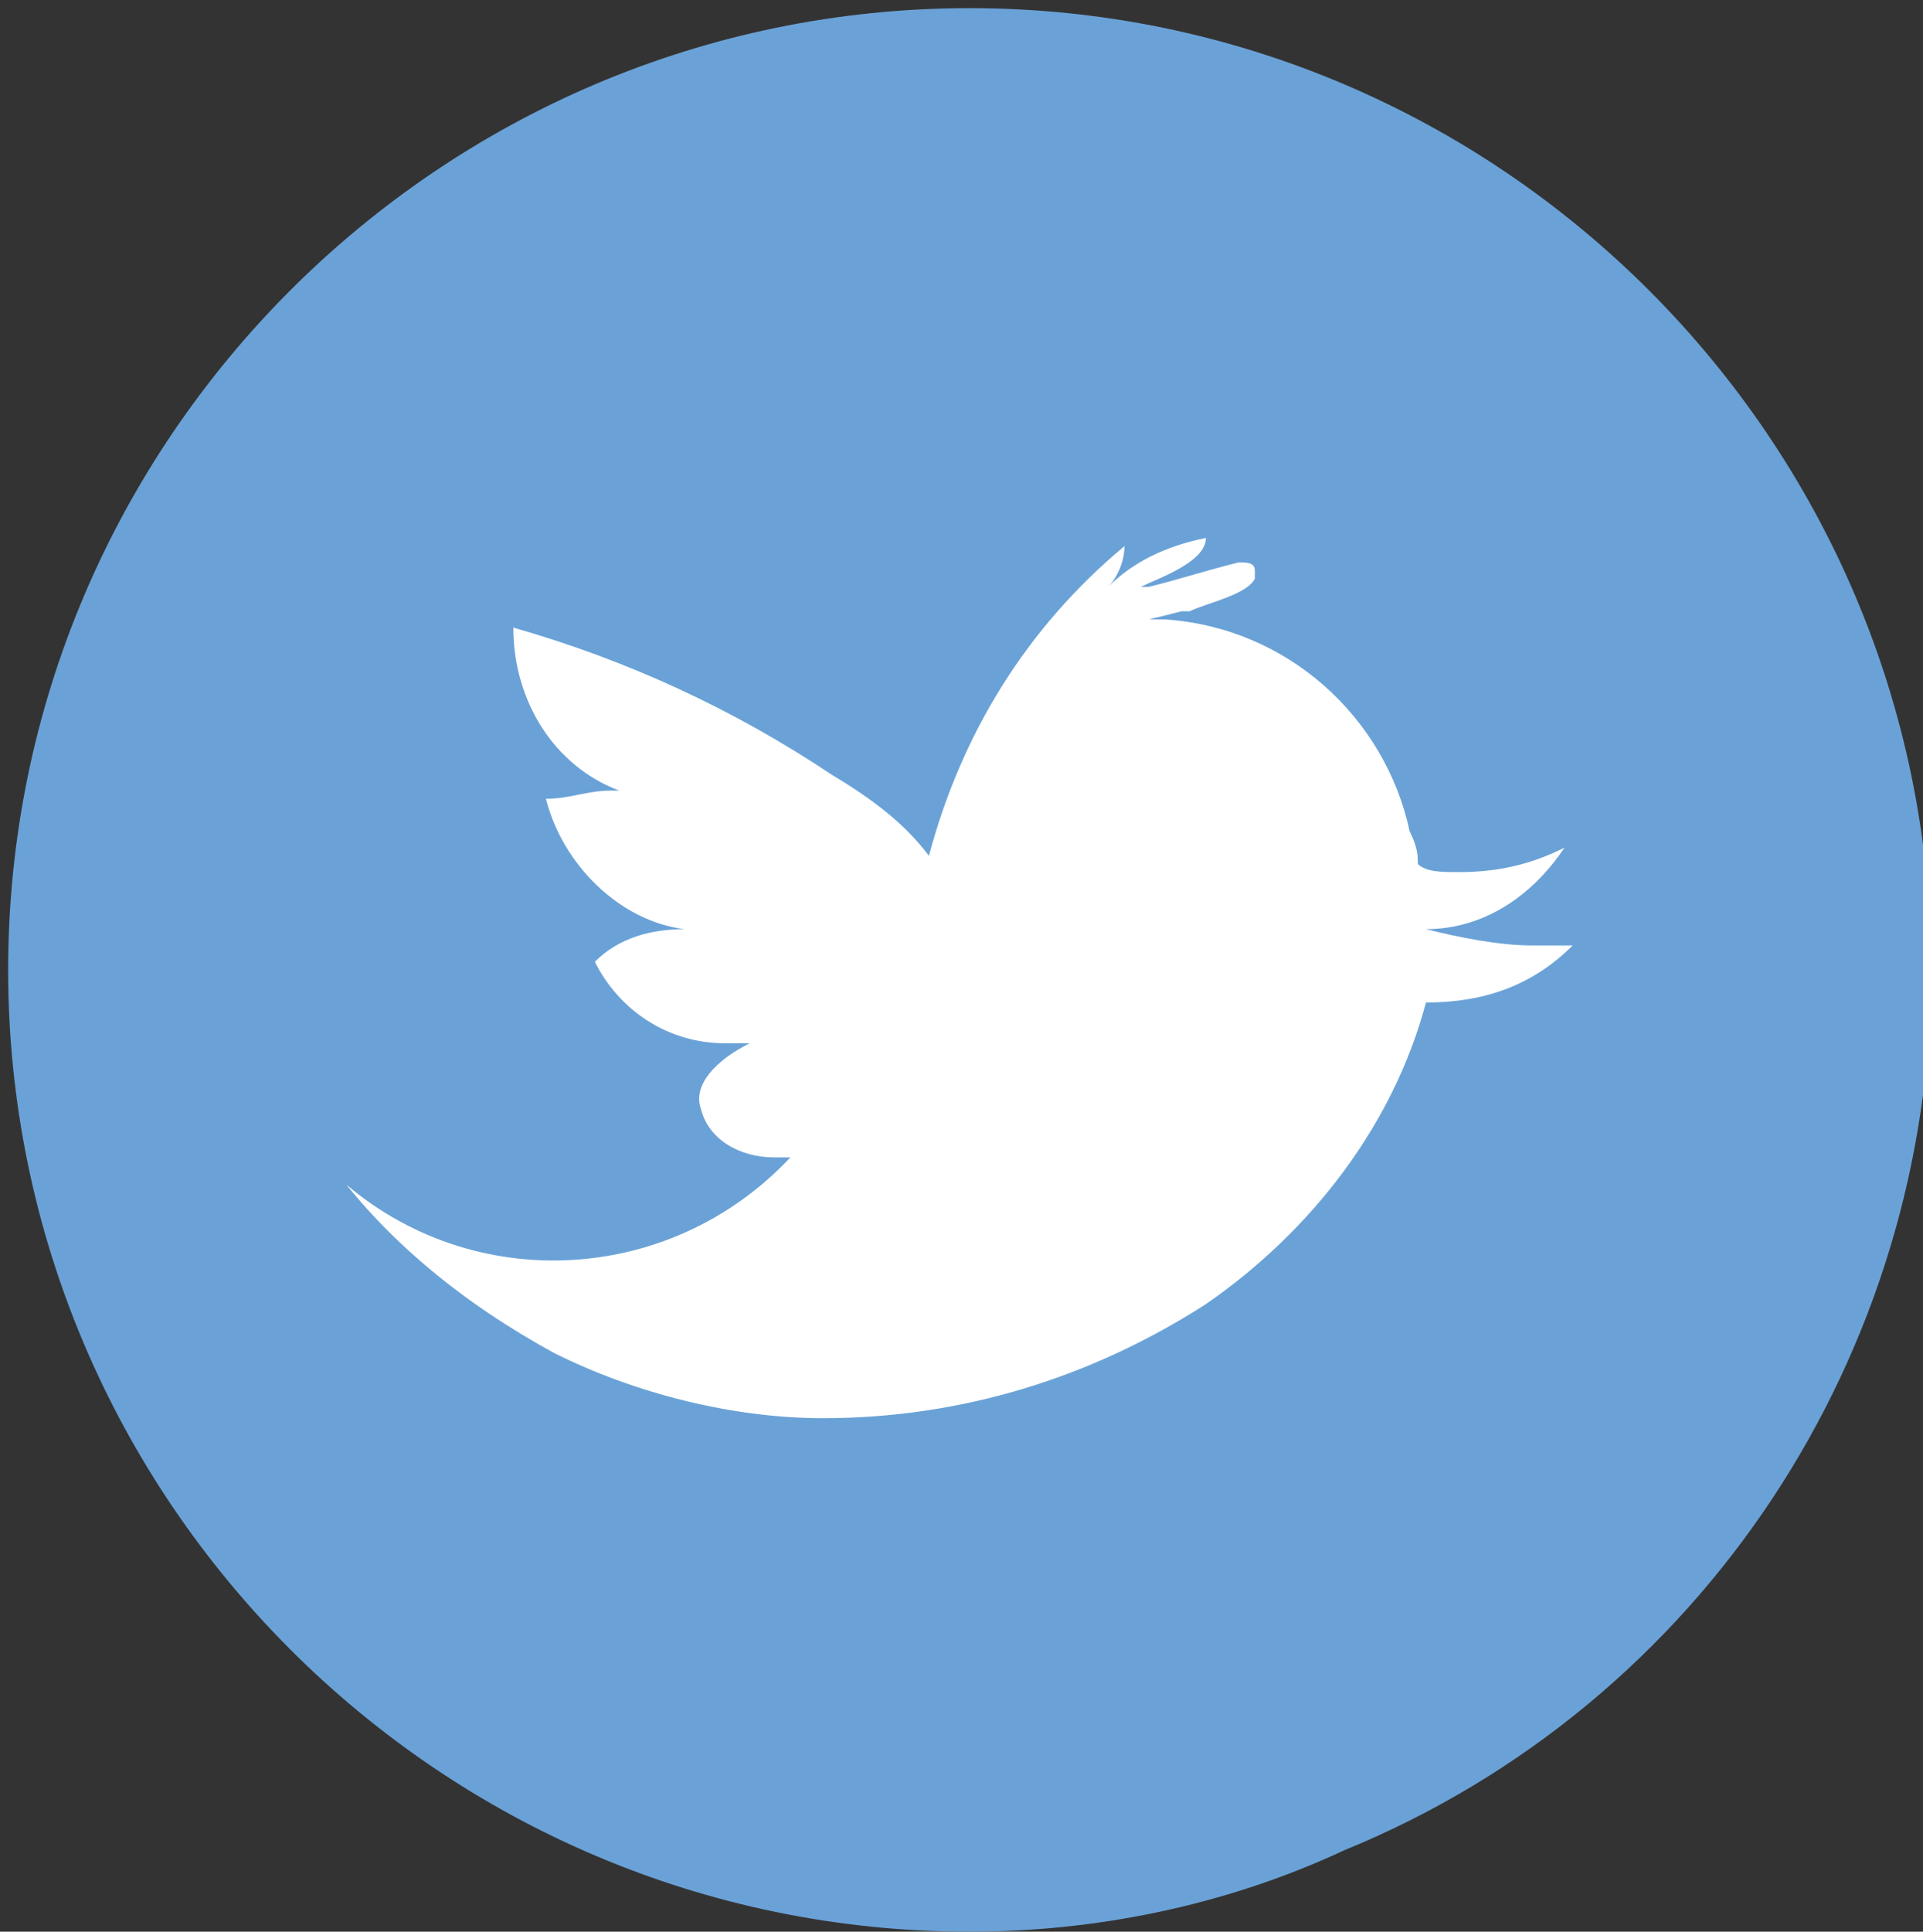 <?xml version="1.0" encoding="utf-8"?>
<!-- Generator: Adobe Illustrator 26.2.1, SVG Export Plug-In . SVG Version: 6.00 Build 0)  -->
<svg version="1.1" id="レイヤー_1" xmlns="http://www.w3.org/2000/svg" xmlns:xlink="http://www.w3.org/1999/xlink" x="0px"
	 y="0px" viewBox="0 0 23.6 23.7" style="enable-background:new 0 0 23.6 23.7;" xml:space="preserve">
<rect x="0" y="0" width="23.6" height="23.7" fill="#333333" stroke="none"/>
<style type="text/css">
	.st0{fill:#FFFFFF;}
	.st1{fill:#6AA2D7;}
</style>
<circle class="st0" cx="11.9" cy="11.9" r="11.2"/>
<g id="レイヤー_2_00000006691023161668817890000009420396980783334553_">
	<g id="レイヤー_1-2">
		<g id="グループ_232">
			<path id="前面オブジェクトで型抜き_4" class="st1" d="M11.9,23.7c-6.5,0-11.8-5.3-11.8-11.8
				c0-6.5,5.3-11.8,11.8-11.8c6.5,0,11.8,5.3,11.8,11.8c0,4.7-2.8,9-7.2,10.8C15,23.4,13.4,23.7,11.9,23.7z M4,14.2
				c0.7,1,1.7,1.8,2.8,2.4c1,0.5,2.2,0.8,3.3,0.8c1.7,0,3.3-0.5,4.7-1.4c1.3-0.9,2.3-2.2,2.7-3.7l0,0c0.7,0,1.3-0.2,1.8-0.7
				c-0.2,0-0.3,0-0.5,0c-0.4,0-0.9-0.1-1.3-0.2c0.7,0,1.3-0.4,1.7-1c-0.4,0.2-0.8,0.3-1.3,0.3c-0.2,0-0.4,0-0.5-0.1
				c0-0.1,0-0.2-0.1-0.4c-0.3-1.4-1.5-2.5-3-2.6h-0.2l0.4-0.1h0.1c0.2-0.1,0.7-0.2,0.8-0.4c0,0,0-0.1,0-0.1c0-0.1-0.1-0.1-0.2-0.1
				c-0.4,0.1-0.7,0.2-1.1,0.3l0,0l-0.1,0c0.2-0.1,0.8-0.3,0.8-0.6c-0.5,0.1-0.9,0.3-1.2,0.6c0.1-0.1,0.2-0.3,0.2-0.5
				c-1.2,1-2,2.3-2.4,3.8c-0.3-0.4-0.7-0.7-1.2-1C9,8.7,7.7,8.1,6.3,7.7c0,0.9,0.5,1.7,1.3,2H7.5c-0.3,0-0.5,0.1-0.8,0.1
				c0.2,0.8,0.9,1.5,1.7,1.6c-0.4,0-0.8,0.1-1.1,0.4c0.3,0.6,0.9,1,1.6,1h0.3c-0.4,0.2-0.7,0.5-0.6,0.8c0.1,0.4,0.5,0.6,0.9,0.6h0.2
				c-1.5,1.6-4,1.7-5.6,0.2H4L4,14.2z"/>
		</g>
	</g>
</g>
</svg>
